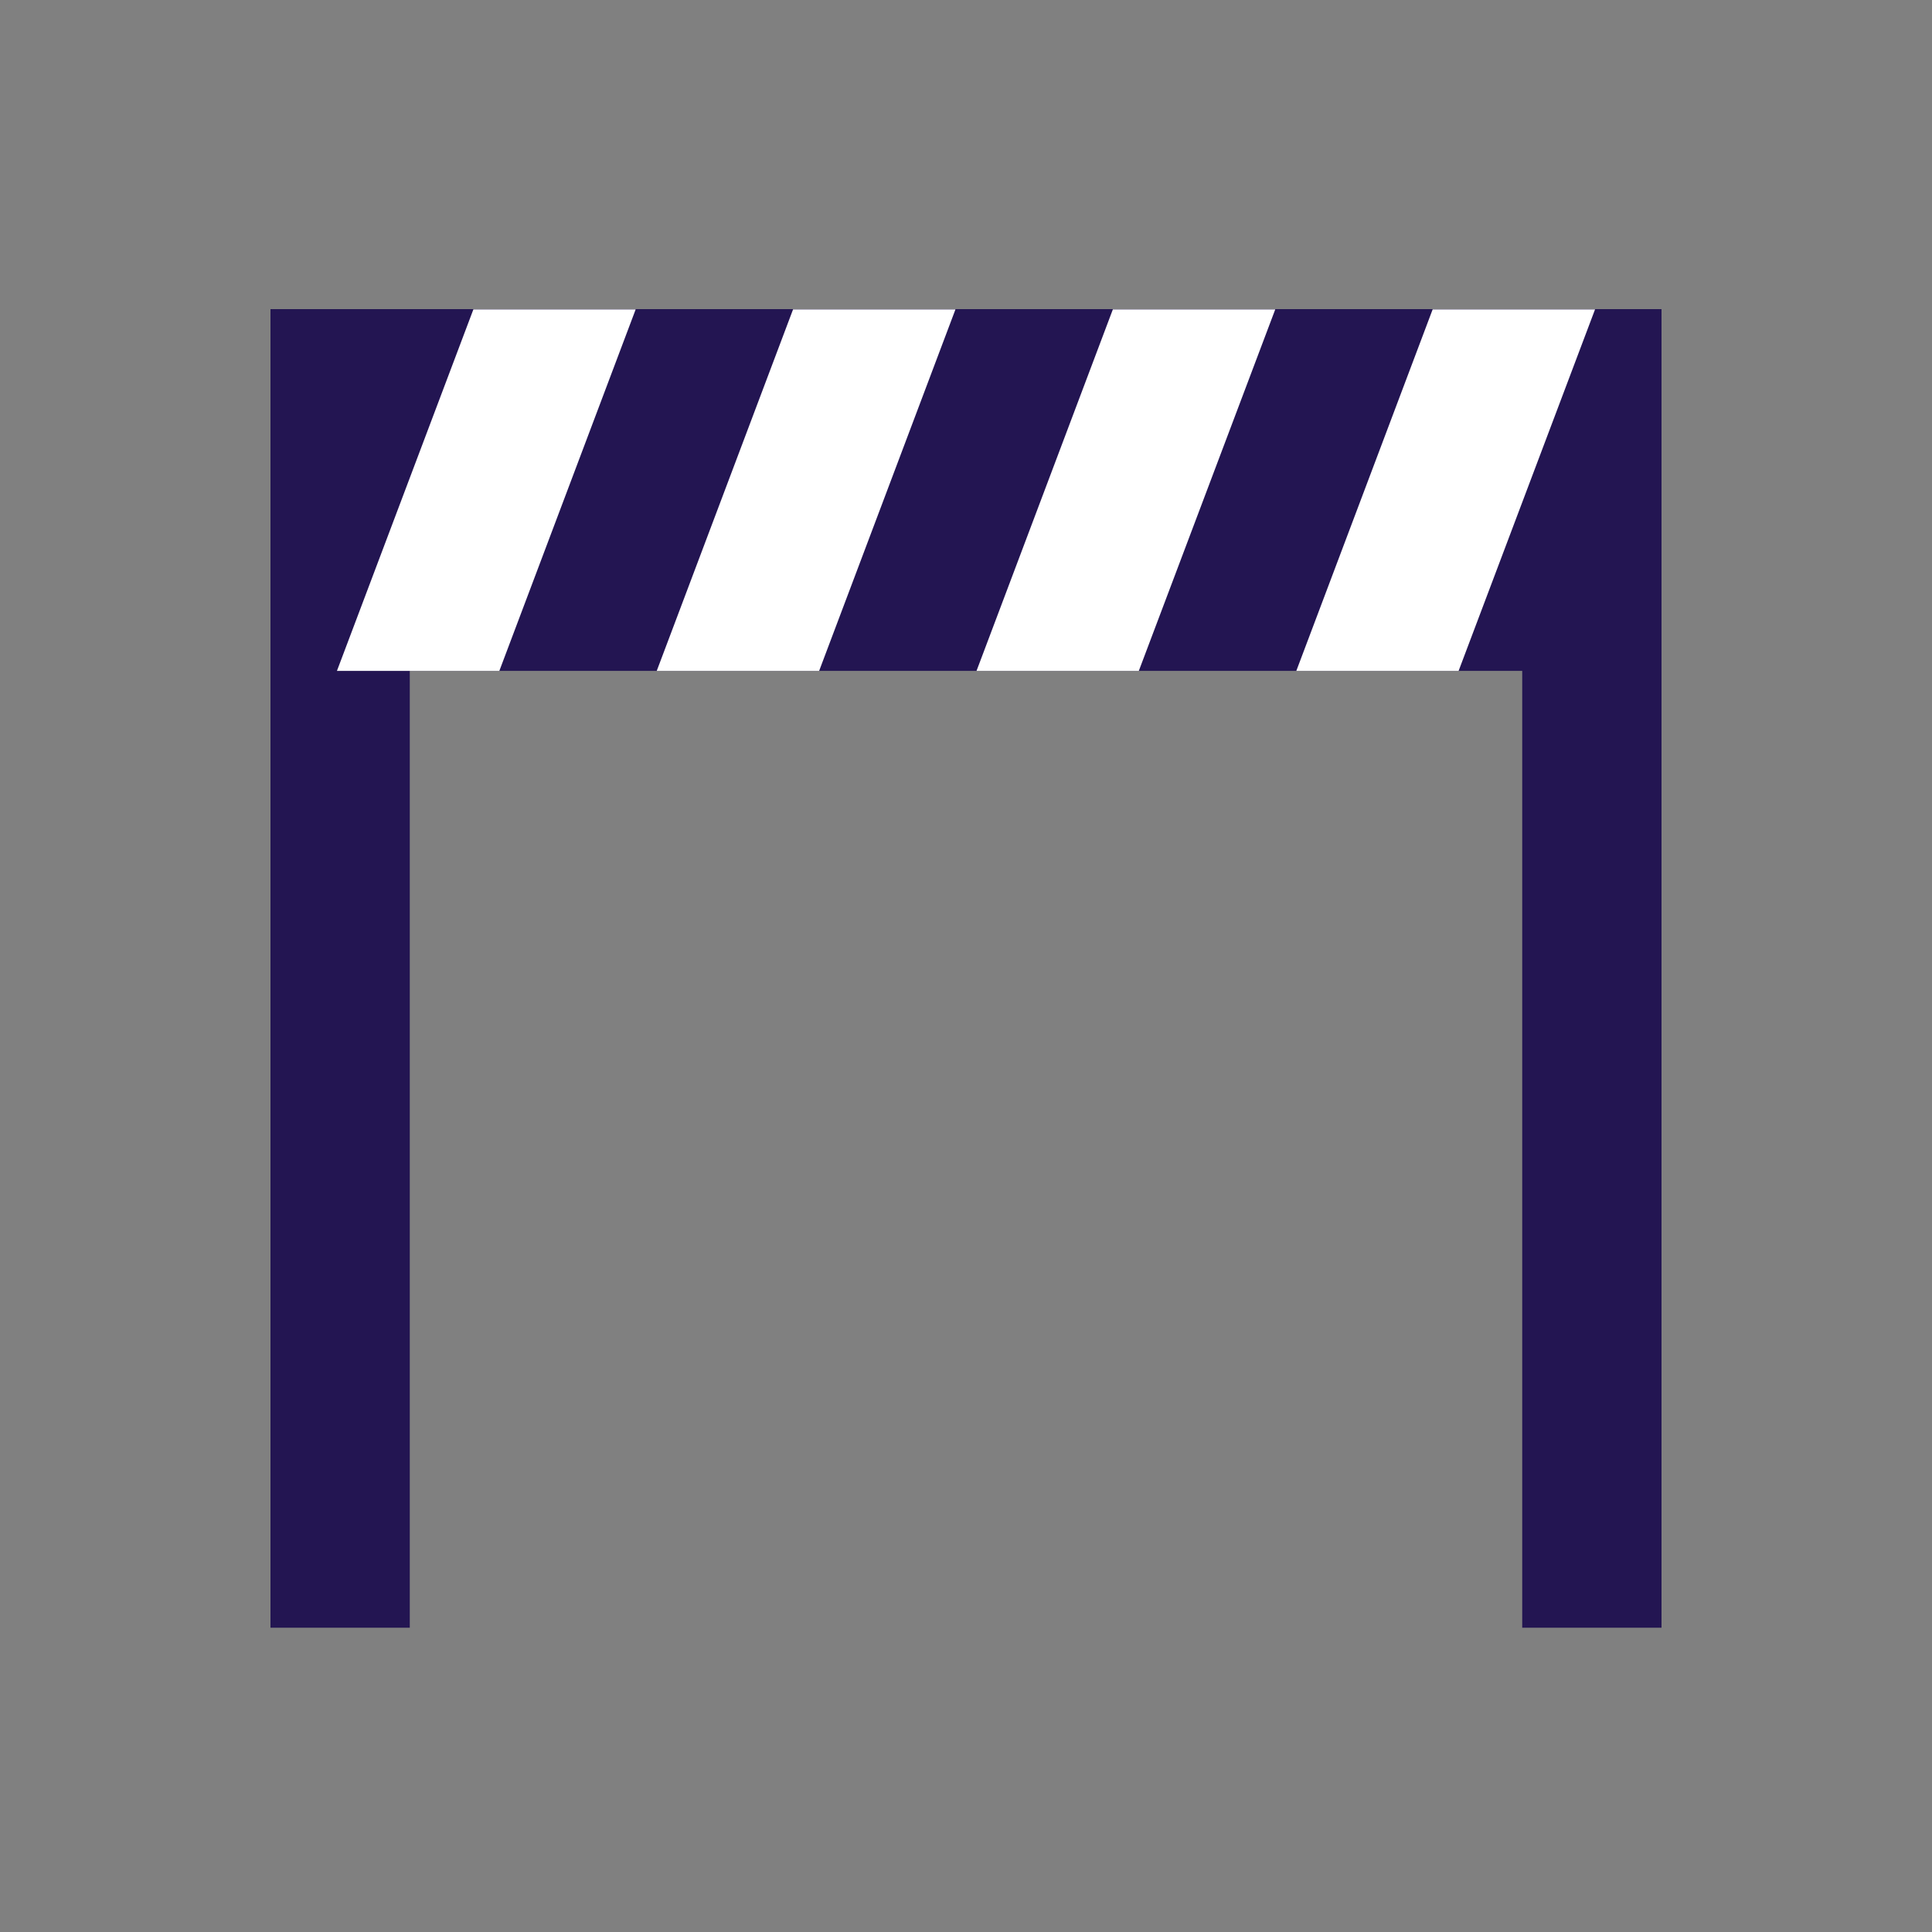 <svg xmlns="http://www.w3.org/2000/svg" width="400" height="400" viewBox="0 0 400 400" fill="none"><rect x="0" y="0" width="400" height="400" fill="#808080" stroke="none"/><g clip-path="url(#clip0_1147_5239)"><path d="M344 64H56V138.897H344V64Z" fill="#231552"></path><path d="M84.84 131.023H56V336.999H84.84V131.023Z" fill="#231552"></path><path d="M344 131.023H315.16V336.999H344V131.023Z" fill="#231552"></path><path d="M103.383 138.898H69.76L98.011 64.051H131.611L103.383 138.898Z" fill="white"></path><path d="M169.593 138.898H135.97L164.197 64.051H197.82L169.593 138.898Z" fill="white"></path><path d="M235.779 138.898H202.179L230.407 64.051H264.03L235.779 138.898Z" fill="white"></path><path d="M301.989 138.898H268.389L296.617 64.051H330.24L301.989 138.898Z" fill="white"></path></g><defs><clipPath id="clip0_1147_5239"><rect width="288" height="273" fill="white" transform="translate(56 64)"></rect></clipPath></defs></svg>